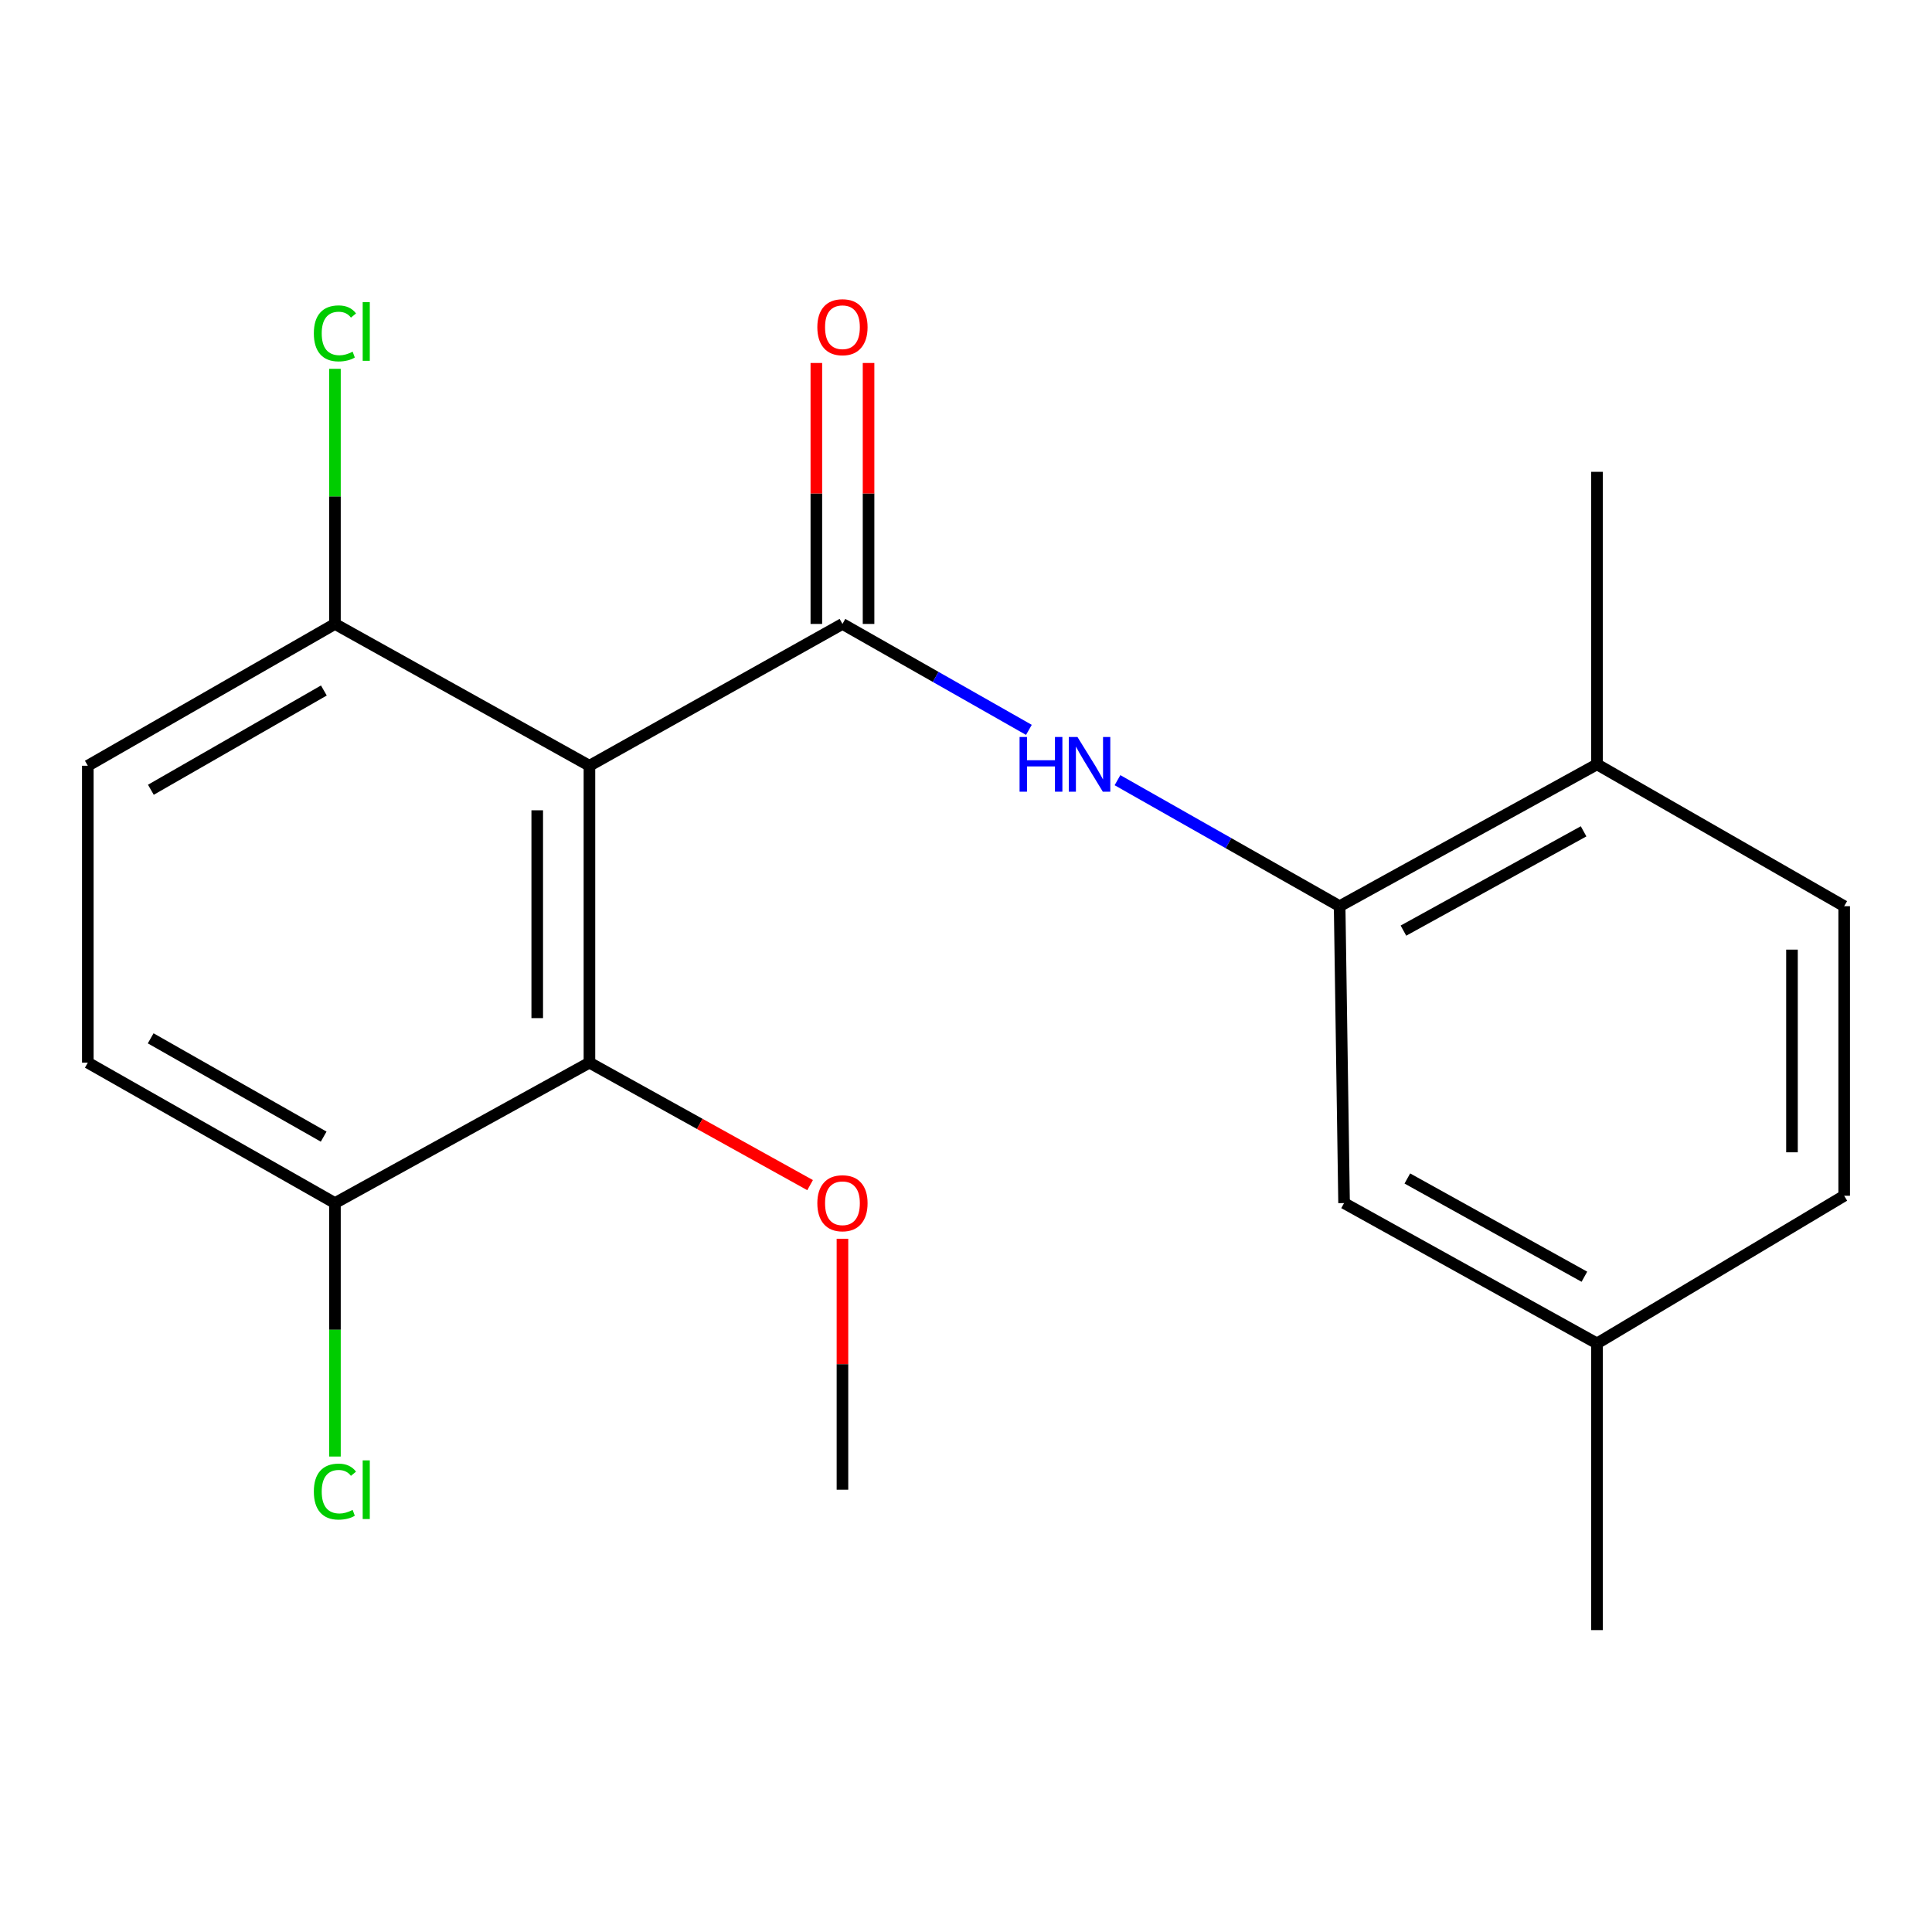 <?xml version='1.0' encoding='iso-8859-1'?>
<svg version='1.1' baseProfile='full'
              xmlns='http://www.w3.org/2000/svg'
                      xmlns:rdkit='http://www.rdkit.org/xml'
                      xmlns:xlink='http://www.w3.org/1999/xlink'
                  xml:space='preserve'
width='1000px' height='1000px' viewBox='0 0 1000 1000'>
<!-- END OF HEADER -->
<rect style='opacity:1.0;fill:#FFFFFF;stroke:none' width='1000' height='1000' x='0' y='0'> </rect>
<path class='bond-0' d='M 436.051,322.95 L 305.092,396.355' style='fill:none;fill-rule:evenodd;stroke:#000000;stroke-width:6px;stroke-linecap:butt;stroke-linejoin:miter;stroke-opacity:1' />
<path class='bond-1' d='M 436.051,322.95 L 484.303,350.366' style='fill:none;fill-rule:evenodd;stroke:#000000;stroke-width:6px;stroke-linecap:butt;stroke-linejoin:miter;stroke-opacity:1' />
<path class='bond-1' d='M 484.303,350.366 L 532.555,377.782' style='fill:none;fill-rule:evenodd;stroke:#0000FF;stroke-width:6px;stroke-linecap:butt;stroke-linejoin:miter;stroke-opacity:1' />
<path class='bond-5' d='M 449.562,322.95 L 449.562,255.415' style='fill:none;fill-rule:evenodd;stroke:#000000;stroke-width:6px;stroke-linecap:butt;stroke-linejoin:miter;stroke-opacity:1' />
<path class='bond-5' d='M 449.562,255.415 L 449.562,187.88' style='fill:none;fill-rule:evenodd;stroke:#FF0000;stroke-width:6px;stroke-linecap:butt;stroke-linejoin:miter;stroke-opacity:1' />
<path class='bond-5' d='M 422.541,322.95 L 422.541,255.415' style='fill:none;fill-rule:evenodd;stroke:#000000;stroke-width:6px;stroke-linecap:butt;stroke-linejoin:miter;stroke-opacity:1' />
<path class='bond-5' d='M 422.541,255.415 L 422.541,187.88' style='fill:none;fill-rule:evenodd;stroke:#FF0000;stroke-width:6px;stroke-linecap:butt;stroke-linejoin:miter;stroke-opacity:1' />
<path class='bond-2' d='M 305.092,396.355 L 305.092,550.027' style='fill:none;fill-rule:evenodd;stroke:#000000;stroke-width:6px;stroke-linecap:butt;stroke-linejoin:miter;stroke-opacity:1' />
<path class='bond-2' d='M 278.071,419.406 L 278.071,526.976' style='fill:none;fill-rule:evenodd;stroke:#000000;stroke-width:6px;stroke-linecap:butt;stroke-linejoin:miter;stroke-opacity:1' />
<path class='bond-4' d='M 305.092,396.355 L 173.367,322.95' style='fill:none;fill-rule:evenodd;stroke:#000000;stroke-width:6px;stroke-linecap:butt;stroke-linejoin:miter;stroke-opacity:1' />
<path class='bond-3' d='M 578.409,403.822 L 635.9,436.431' style='fill:none;fill-rule:evenodd;stroke:#0000FF;stroke-width:6px;stroke-linecap:butt;stroke-linejoin:miter;stroke-opacity:1' />
<path class='bond-3' d='M 635.9,436.431 L 693.392,469.041' style='fill:none;fill-rule:evenodd;stroke:#000000;stroke-width:6px;stroke-linecap:butt;stroke-linejoin:miter;stroke-opacity:1' />
<path class='bond-6' d='M 305.092,550.027 L 173.367,622.712' style='fill:none;fill-rule:evenodd;stroke:#000000;stroke-width:6px;stroke-linecap:butt;stroke-linejoin:miter;stroke-opacity:1' />
<path class='bond-12' d='M 305.092,550.027 L 362.199,581.723' style='fill:none;fill-rule:evenodd;stroke:#000000;stroke-width:6px;stroke-linecap:butt;stroke-linejoin:miter;stroke-opacity:1' />
<path class='bond-12' d='M 362.199,581.723 L 419.307,613.419' style='fill:none;fill-rule:evenodd;stroke:#FF0000;stroke-width:6px;stroke-linecap:butt;stroke-linejoin:miter;stroke-opacity:1' />
<path class='bond-7' d='M 693.392,469.041 L 826.603,395.62' style='fill:none;fill-rule:evenodd;stroke:#000000;stroke-width:6px;stroke-linecap:butt;stroke-linejoin:miter;stroke-opacity:1' />
<path class='bond-7' d='M 726.416,481.692 L 819.664,430.297' style='fill:none;fill-rule:evenodd;stroke:#000000;stroke-width:6px;stroke-linecap:butt;stroke-linejoin:miter;stroke-opacity:1' />
<path class='bond-8' d='M 693.392,469.041 L 695.689,622.712' style='fill:none;fill-rule:evenodd;stroke:#000000;stroke-width:6px;stroke-linecap:butt;stroke-linejoin:miter;stroke-opacity:1' />
<path class='bond-9' d='M 173.367,322.95 L 45.455,396.355' style='fill:none;fill-rule:evenodd;stroke:#000000;stroke-width:6px;stroke-linecap:butt;stroke-linejoin:miter;stroke-opacity:1' />
<path class='bond-9' d='M 167.629,357.396 L 78.091,408.78' style='fill:none;fill-rule:evenodd;stroke:#000000;stroke-width:6px;stroke-linecap:butt;stroke-linejoin:miter;stroke-opacity:1' />
<path class='bond-14' d='M 173.367,322.95 L 173.367,256.924' style='fill:none;fill-rule:evenodd;stroke:#000000;stroke-width:6px;stroke-linecap:butt;stroke-linejoin:miter;stroke-opacity:1' />
<path class='bond-14' d='M 173.367,256.924 L 173.367,190.899' style='fill:none;fill-rule:evenodd;stroke:#00CC00;stroke-width:6px;stroke-linecap:butt;stroke-linejoin:miter;stroke-opacity:1' />
<path class='bond-15' d='M 173.367,622.712 L 173.367,688.307' style='fill:none;fill-rule:evenodd;stroke:#000000;stroke-width:6px;stroke-linecap:butt;stroke-linejoin:miter;stroke-opacity:1' />
<path class='bond-15' d='M 173.367,688.307 L 173.367,753.901' style='fill:none;fill-rule:evenodd;stroke:#00CC00;stroke-width:6px;stroke-linecap:butt;stroke-linejoin:miter;stroke-opacity:1' />
<path class='bond-20' d='M 173.367,622.712 L 45.455,550.027' style='fill:none;fill-rule:evenodd;stroke:#000000;stroke-width:6px;stroke-linecap:butt;stroke-linejoin:miter;stroke-opacity:1' />
<path class='bond-20' d='M 167.529,588.317 L 77.991,537.437' style='fill:none;fill-rule:evenodd;stroke:#000000;stroke-width:6px;stroke-linecap:butt;stroke-linejoin:miter;stroke-opacity:1' />
<path class='bond-11' d='M 826.603,395.62 L 954.545,469.041' style='fill:none;fill-rule:evenodd;stroke:#000000;stroke-width:6px;stroke-linecap:butt;stroke-linejoin:miter;stroke-opacity:1' />
<path class='bond-17' d='M 826.603,395.62 L 826.603,244.215' style='fill:none;fill-rule:evenodd;stroke:#000000;stroke-width:6px;stroke-linecap:butt;stroke-linejoin:miter;stroke-opacity:1' />
<path class='bond-13' d='M 695.689,622.712 L 826.603,695.353' style='fill:none;fill-rule:evenodd;stroke:#000000;stroke-width:6px;stroke-linecap:butt;stroke-linejoin:miter;stroke-opacity:1' />
<path class='bond-13' d='M 728.436,609.981 L 820.076,660.829' style='fill:none;fill-rule:evenodd;stroke:#000000;stroke-width:6px;stroke-linecap:butt;stroke-linejoin:miter;stroke-opacity:1' />
<path class='bond-10' d='M 45.455,396.355 L 45.455,550.027' style='fill:none;fill-rule:evenodd;stroke:#000000;stroke-width:6px;stroke-linecap:butt;stroke-linejoin:miter;stroke-opacity:1' />
<path class='bond-21' d='M 954.545,469.041 L 954.545,618.915' style='fill:none;fill-rule:evenodd;stroke:#000000;stroke-width:6px;stroke-linecap:butt;stroke-linejoin:miter;stroke-opacity:1' />
<path class='bond-21' d='M 927.525,491.522 L 927.525,596.433' style='fill:none;fill-rule:evenodd;stroke:#000000;stroke-width:6px;stroke-linecap:butt;stroke-linejoin:miter;stroke-opacity:1' />
<path class='bond-19' d='M 436.051,641.181 L 436.051,706.126' style='fill:none;fill-rule:evenodd;stroke:#FF0000;stroke-width:6px;stroke-linecap:butt;stroke-linejoin:miter;stroke-opacity:1' />
<path class='bond-19' d='M 436.051,706.126 L 436.051,771.07' style='fill:none;fill-rule:evenodd;stroke:#000000;stroke-width:6px;stroke-linecap:butt;stroke-linejoin:miter;stroke-opacity:1' />
<path class='bond-16' d='M 826.603,695.353 L 954.545,618.915' style='fill:none;fill-rule:evenodd;stroke:#000000;stroke-width:6px;stroke-linecap:butt;stroke-linejoin:miter;stroke-opacity:1' />
<path class='bond-18' d='M 826.603,695.353 L 826.603,843.74' style='fill:none;fill-rule:evenodd;stroke:#000000;stroke-width:6px;stroke-linecap:butt;stroke-linejoin:miter;stroke-opacity:1' />
<path  class='atom-2' d='M 527.729 381.46
L 531.569 381.46
L 531.569 393.5
L 546.049 393.5
L 546.049 381.46
L 549.889 381.46
L 549.889 409.78
L 546.049 409.78
L 546.049 396.7
L 531.569 396.7
L 531.569 409.78
L 527.729 409.78
L 527.729 381.46
' fill='#0000FF'/>
<path  class='atom-2' d='M 557.689 381.46
L 566.969 396.46
Q 567.889 397.94, 569.369 400.62
Q 570.849 403.3, 570.929 403.46
L 570.929 381.46
L 574.689 381.46
L 574.689 409.78
L 570.809 409.78
L 560.849 393.38
Q 559.689 391.46, 558.449 389.26
Q 557.249 387.06, 556.889 386.38
L 556.889 409.78
L 553.209 409.78
L 553.209 381.46
L 557.689 381.46
' fill='#0000FF'/>
<path  class='atom-6' d='M 423.051 169.358
Q 423.051 162.558, 426.411 158.758
Q 429.771 154.958, 436.051 154.958
Q 442.331 154.958, 445.691 158.758
Q 449.051 162.558, 449.051 169.358
Q 449.051 176.238, 445.651 180.158
Q 442.251 184.038, 436.051 184.038
Q 429.811 184.038, 426.411 180.158
Q 423.051 176.278, 423.051 169.358
M 436.051 180.838
Q 440.371 180.838, 442.691 177.958
Q 445.051 175.038, 445.051 169.358
Q 445.051 163.798, 442.691 160.998
Q 440.371 158.158, 436.051 158.158
Q 431.731 158.158, 429.371 160.958
Q 427.051 163.758, 427.051 169.358
Q 427.051 175.078, 429.371 177.958
Q 431.731 180.838, 436.051 180.838
' fill='#FF0000'/>
<path  class='atom-13' d='M 423.051 622.792
Q 423.051 615.992, 426.411 612.192
Q 429.771 608.392, 436.051 608.392
Q 442.331 608.392, 445.691 612.192
Q 449.051 615.992, 449.051 622.792
Q 449.051 629.672, 445.651 633.592
Q 442.251 637.472, 436.051 637.472
Q 429.811 637.472, 426.411 633.592
Q 423.051 629.712, 423.051 622.792
M 436.051 634.272
Q 440.371 634.272, 442.691 631.392
Q 445.051 628.472, 445.051 622.792
Q 445.051 617.232, 442.691 614.432
Q 440.371 611.592, 436.051 611.592
Q 431.731 611.592, 429.371 614.392
Q 427.051 617.192, 427.051 622.792
Q 427.051 628.512, 429.371 631.392
Q 431.731 634.272, 436.051 634.272
' fill='#FF0000'/>
<path  class='atom-15' d='M 162.447 172.555
Q 162.447 165.515, 165.727 161.835
Q 169.047 158.115, 175.327 158.115
Q 181.167 158.115, 184.287 162.235
L 181.647 164.395
Q 179.367 161.395, 175.327 161.395
Q 171.047 161.395, 168.767 164.275
Q 166.527 167.115, 166.527 172.555
Q 166.527 178.155, 168.847 181.035
Q 171.207 183.915, 175.767 183.915
Q 178.887 183.915, 182.527 182.035
L 183.647 185.035
Q 182.167 185.995, 179.927 186.555
Q 177.687 187.115, 175.207 187.115
Q 169.047 187.115, 165.727 183.355
Q 162.447 179.595, 162.447 172.555
' fill='#00CC00'/>
<path  class='atom-15' d='M 187.727 156.395
L 191.407 156.395
L 191.407 186.755
L 187.727 186.755
L 187.727 156.395
' fill='#00CC00'/>
<path  class='atom-16' d='M 162.447 772.05
Q 162.447 765.01, 165.727 761.33
Q 169.047 757.61, 175.327 757.61
Q 181.167 757.61, 184.287 761.73
L 181.647 763.89
Q 179.367 760.89, 175.327 760.89
Q 171.047 760.89, 168.767 763.77
Q 166.527 766.61, 166.527 772.05
Q 166.527 777.65, 168.847 780.53
Q 171.207 783.41, 175.767 783.41
Q 178.887 783.41, 182.527 781.53
L 183.647 784.53
Q 182.167 785.49, 179.927 786.05
Q 177.687 786.61, 175.207 786.61
Q 169.047 786.61, 165.727 782.85
Q 162.447 779.09, 162.447 772.05
' fill='#00CC00'/>
<path  class='atom-16' d='M 187.727 755.89
L 191.407 755.89
L 191.407 786.25
L 187.727 786.25
L 187.727 755.89
' fill='#00CC00'/>
</svg>
